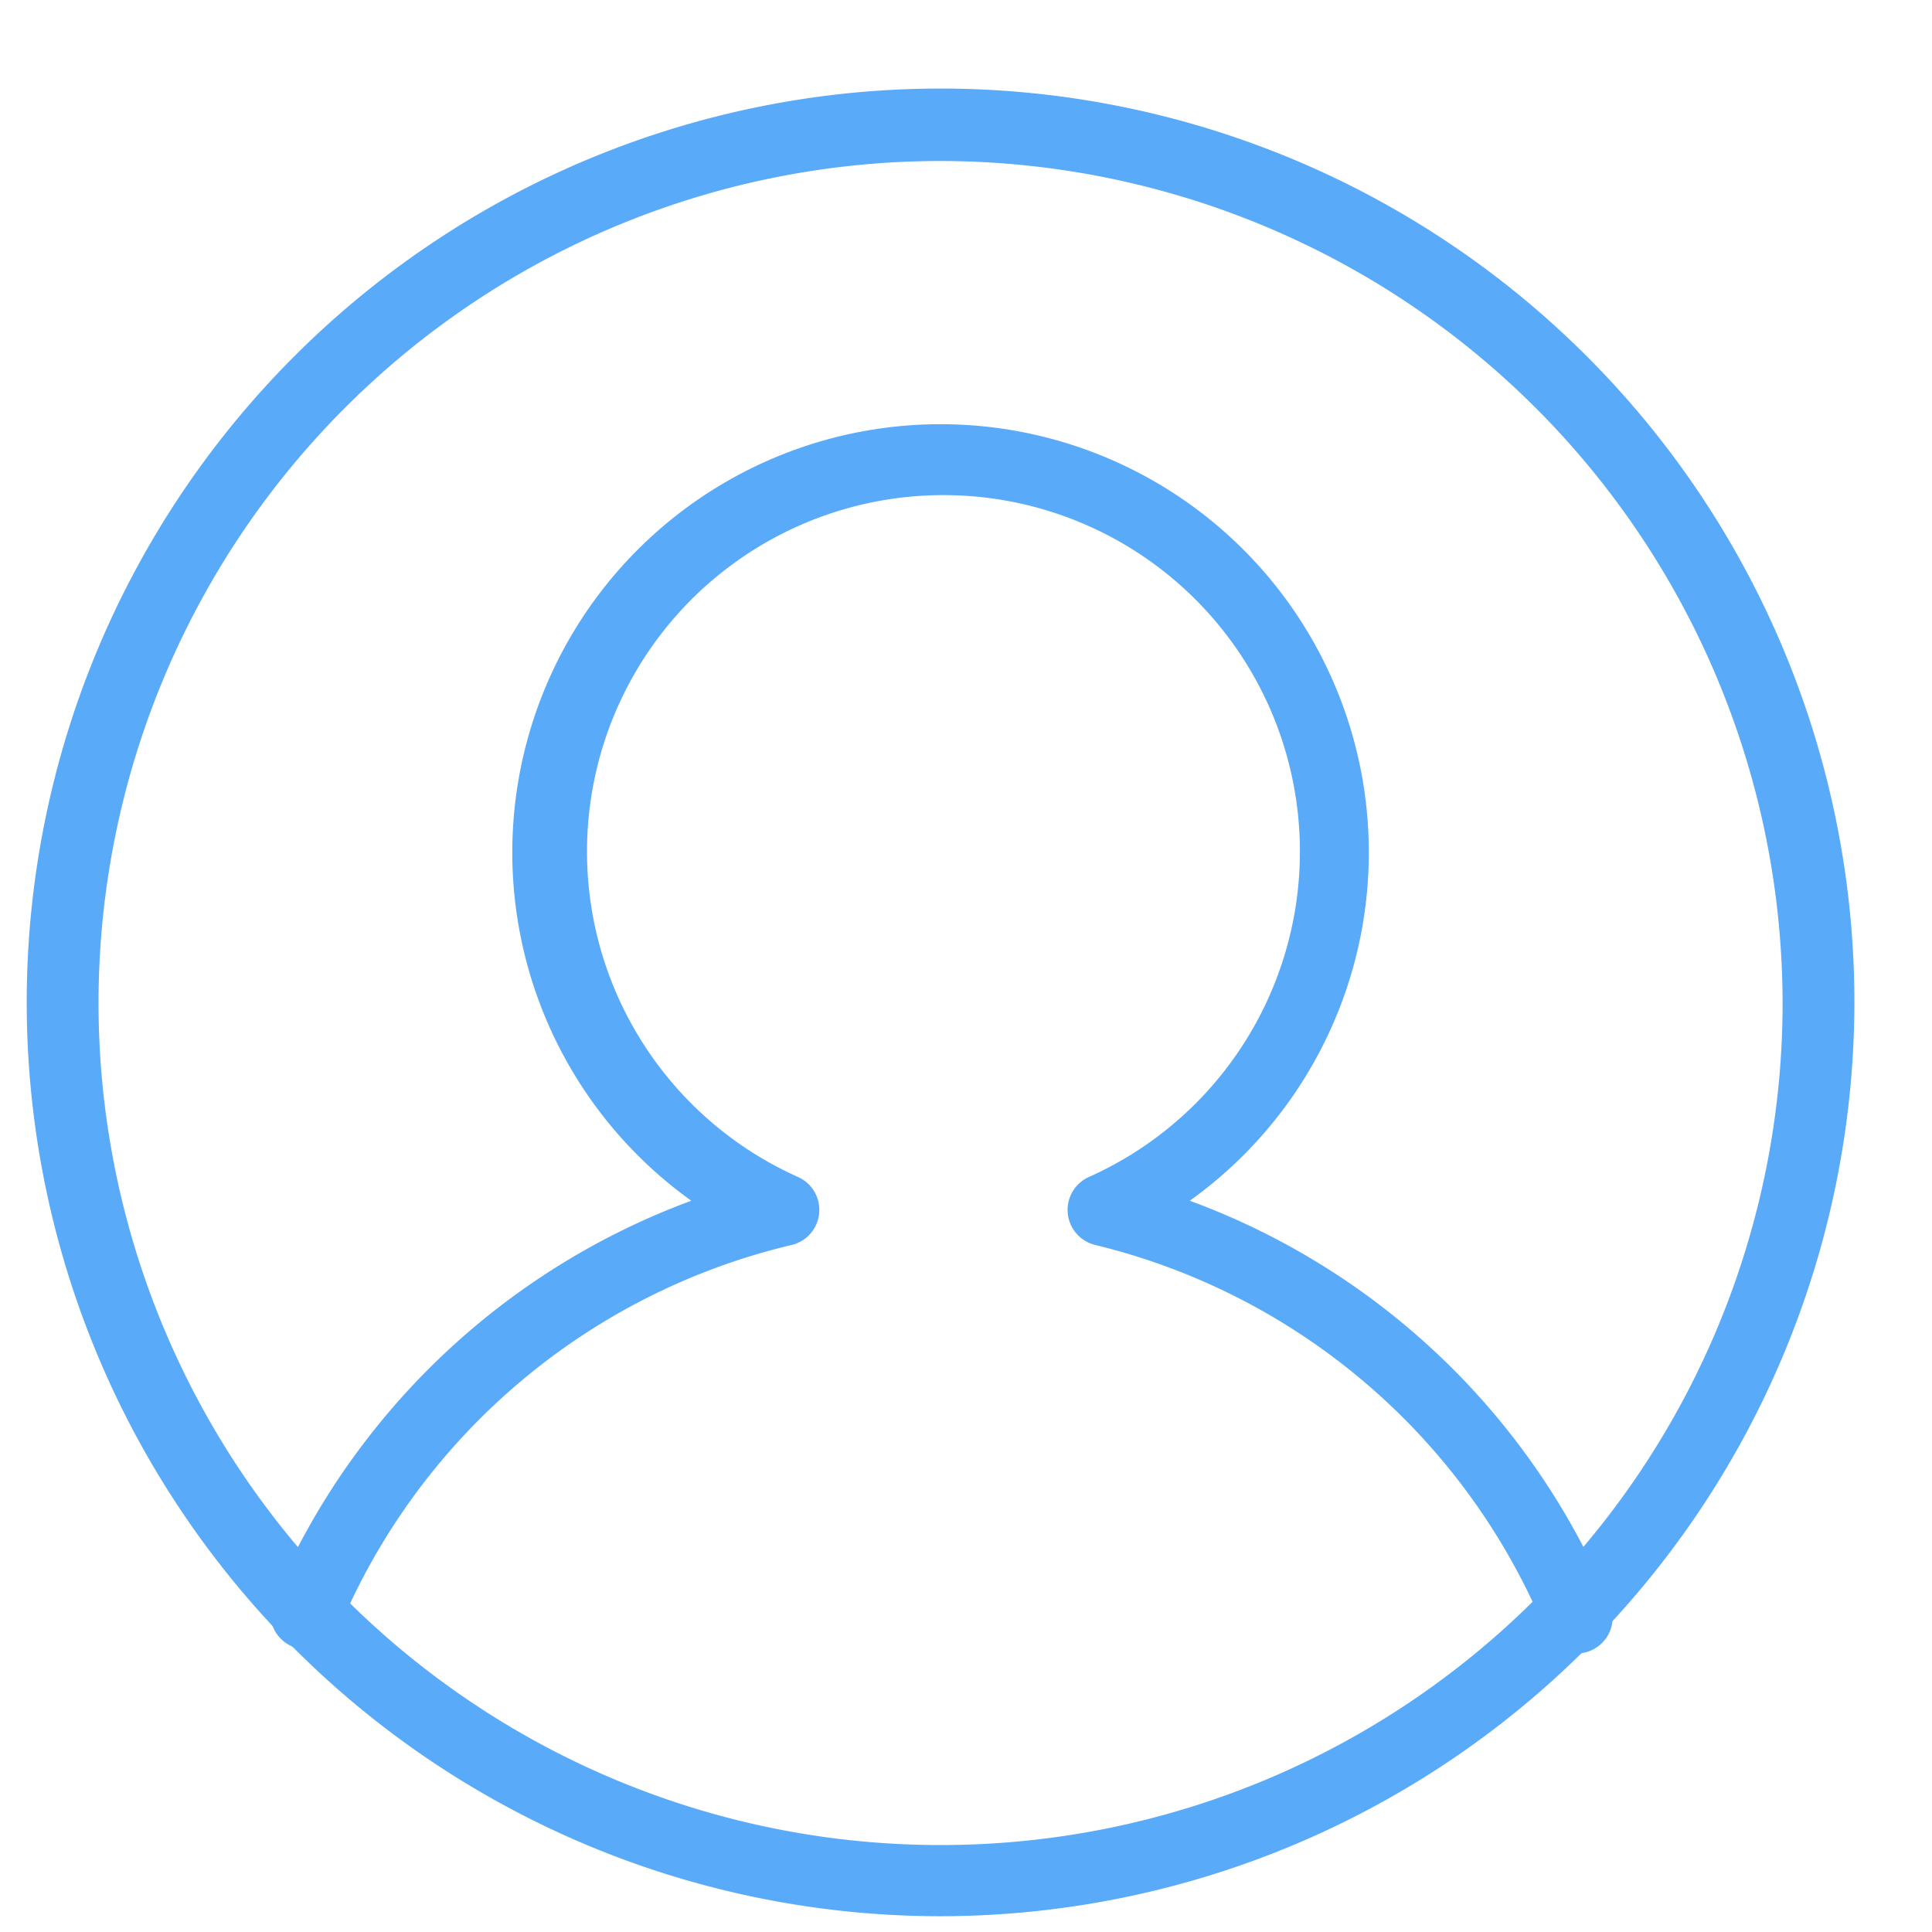<svg id="locked" xmlns="http://www.w3.org/2000/svg" viewBox="0 0 60 60"><defs><style>.cls-1{fill:#5aaafa;}</style></defs><title>Atlas-Icons-v8 (Page 2)</title><path class="cls-1" d="M49,51.35a1.12,1.12,0,0,1-1-.69,20.3,20.3,0,0,0-14-12,1.12,1.12,0,0,1-.2-2.1,11.07,11.07,0,1,0-9,0,1.12,1.12,0,0,1-.2,2.1A20.33,20.33,0,0,0,10.58,50.45a1.12,1.12,0,1,1-2.05-.88A22.59,22.59,0,0,1,21.47,37.29a13.3,13.3,0,1,1,15.48,0A22.56,22.56,0,0,1,50,49.81,1.12,1.12,0,0,1,49,51.35Z"/><path class="cls-1" d="M29.21,59.51A28.38,28.38,0,1,1,57.59,31.14,28.41,28.41,0,0,1,29.21,59.51ZM29.21,5A26.15,26.15,0,1,0,55.36,31.14,26.18,26.18,0,0,0,29.21,5Z"/></svg>